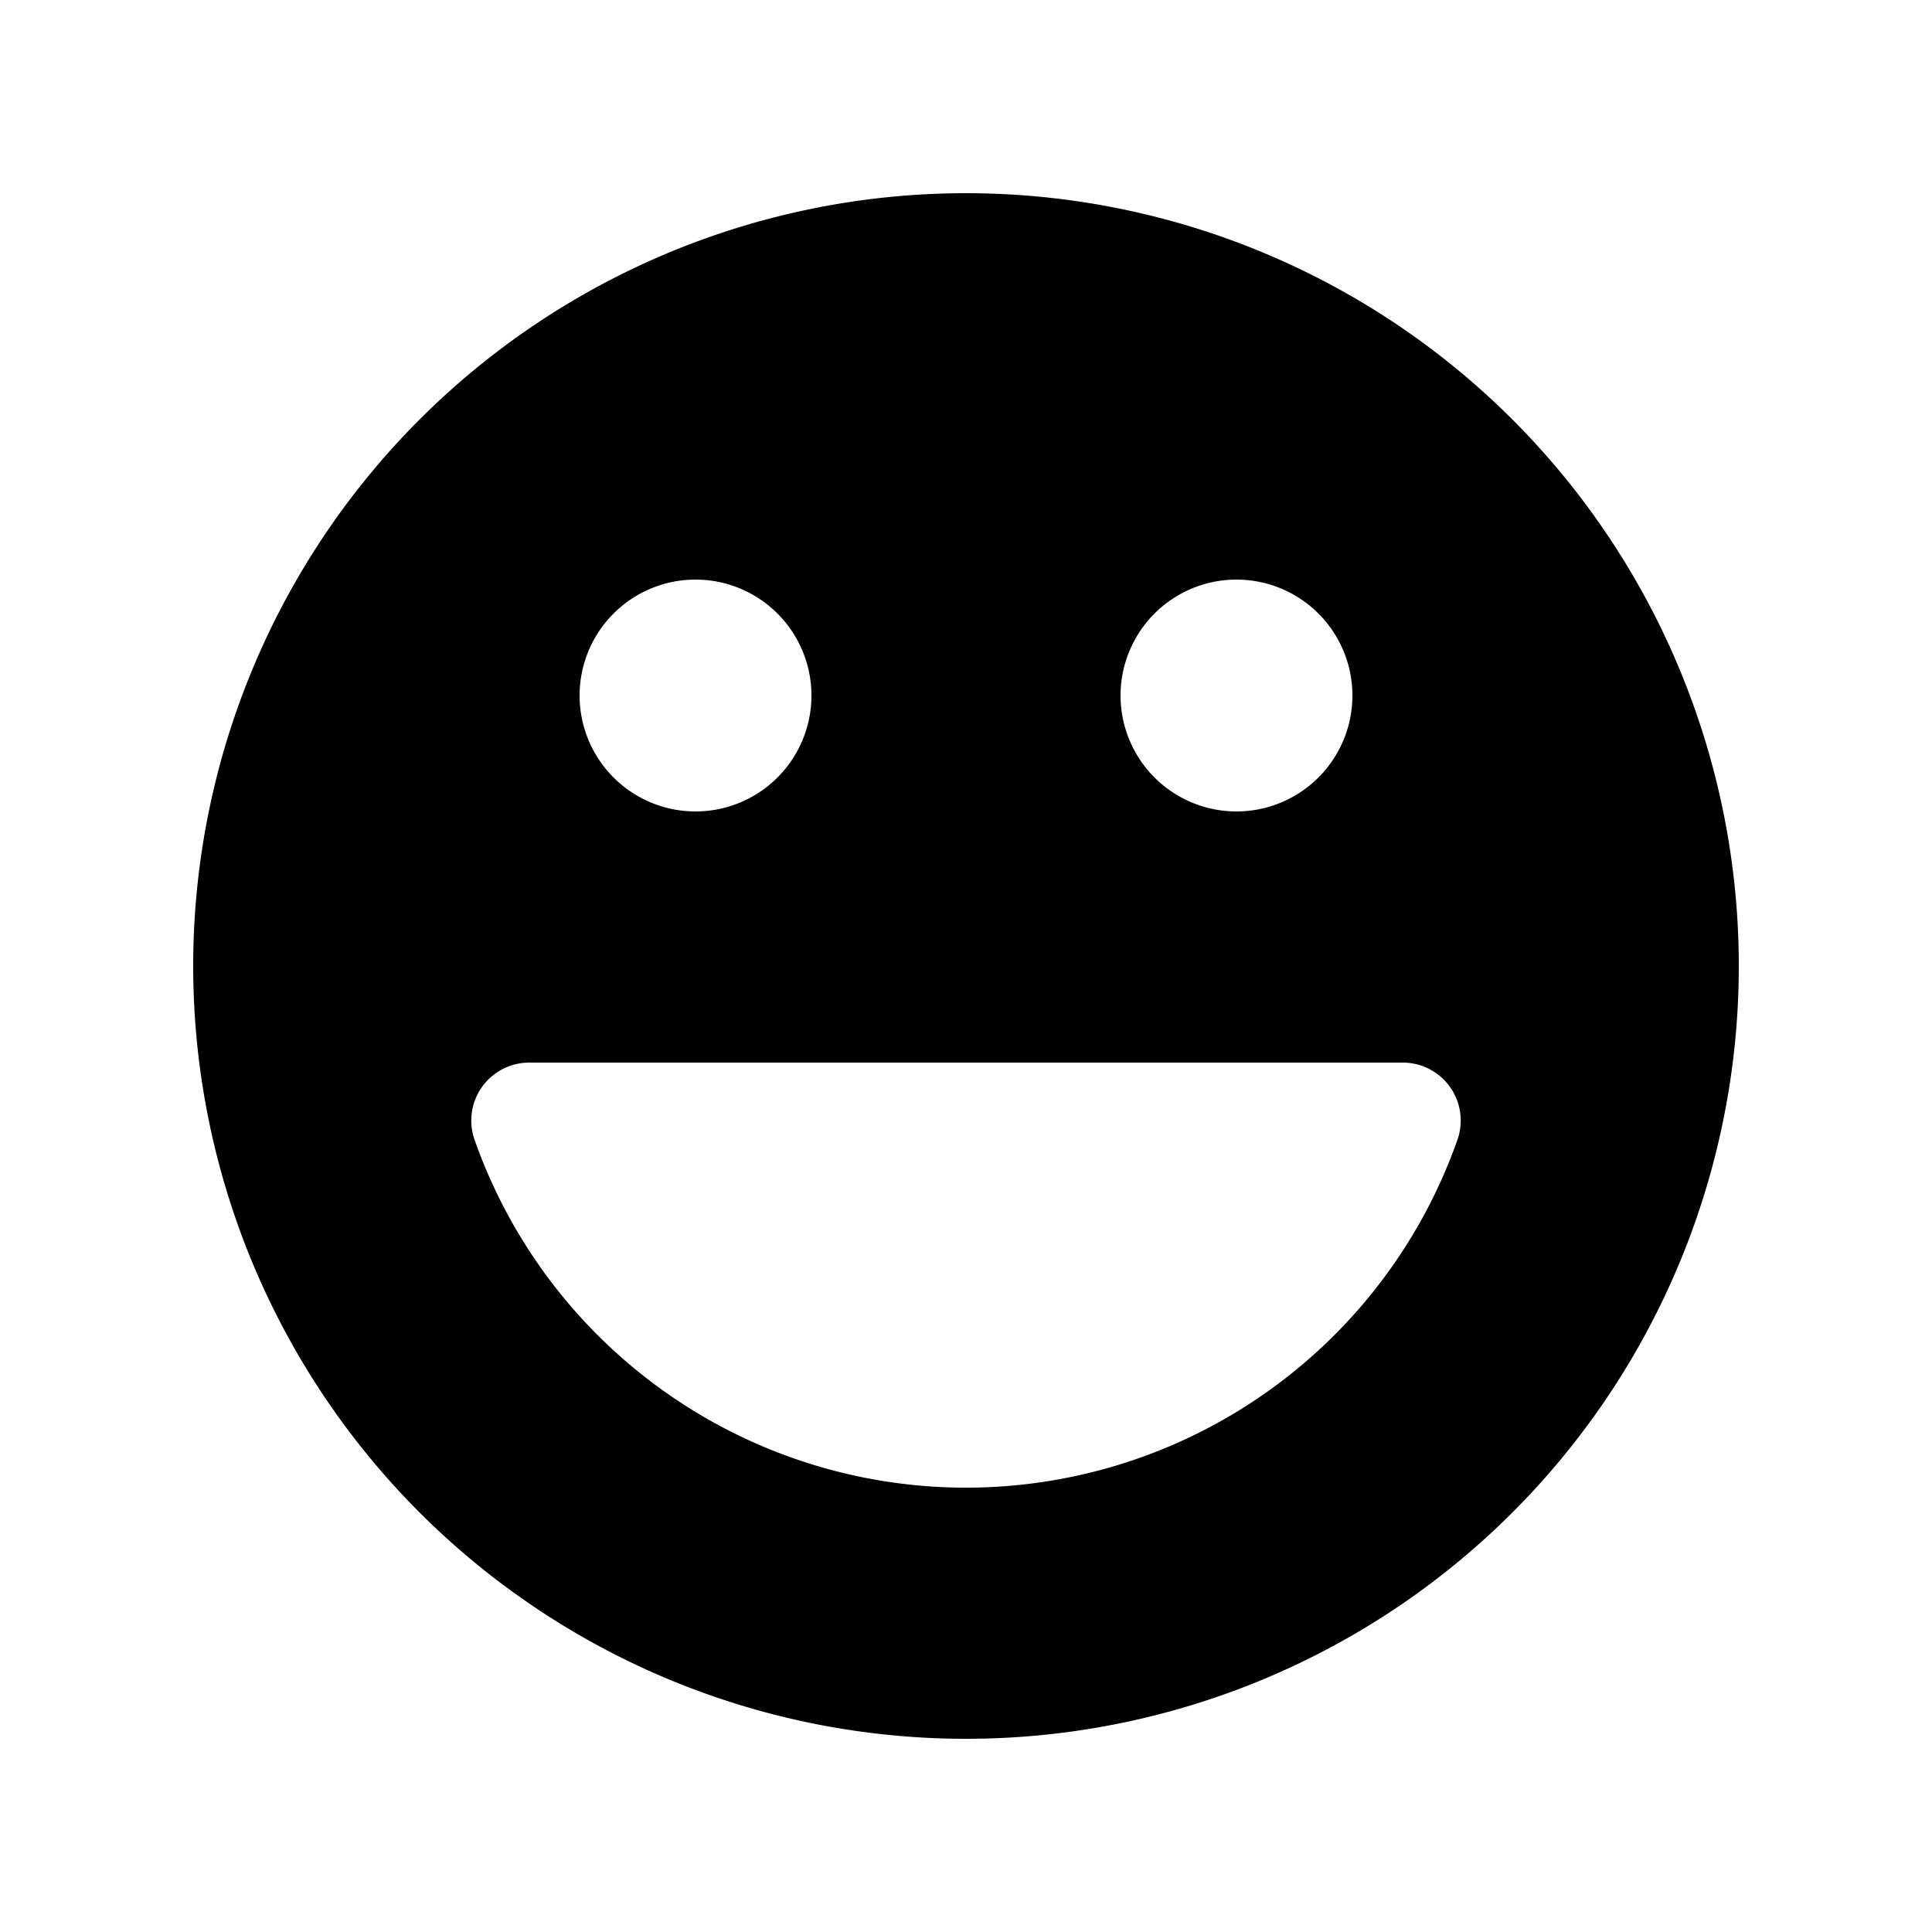 <svg xmlns="http://www.w3.org/2000/svg" viewBox="0 0 200 200" fill="currentColor"><path d="M100 20a80 80 0 1080 80a80 80 0 00-80-80zm28 40a12 12 0 11-12 12a12 12 0 0112-12zm-56 0a12 12 0 11-12 12a12 12 0 0112-12zm78.87 58a53.94 53.94 0 01-101.74 0a6 6 0 015.66-8h90.42a6 6 0 015.66 8z"/></svg>